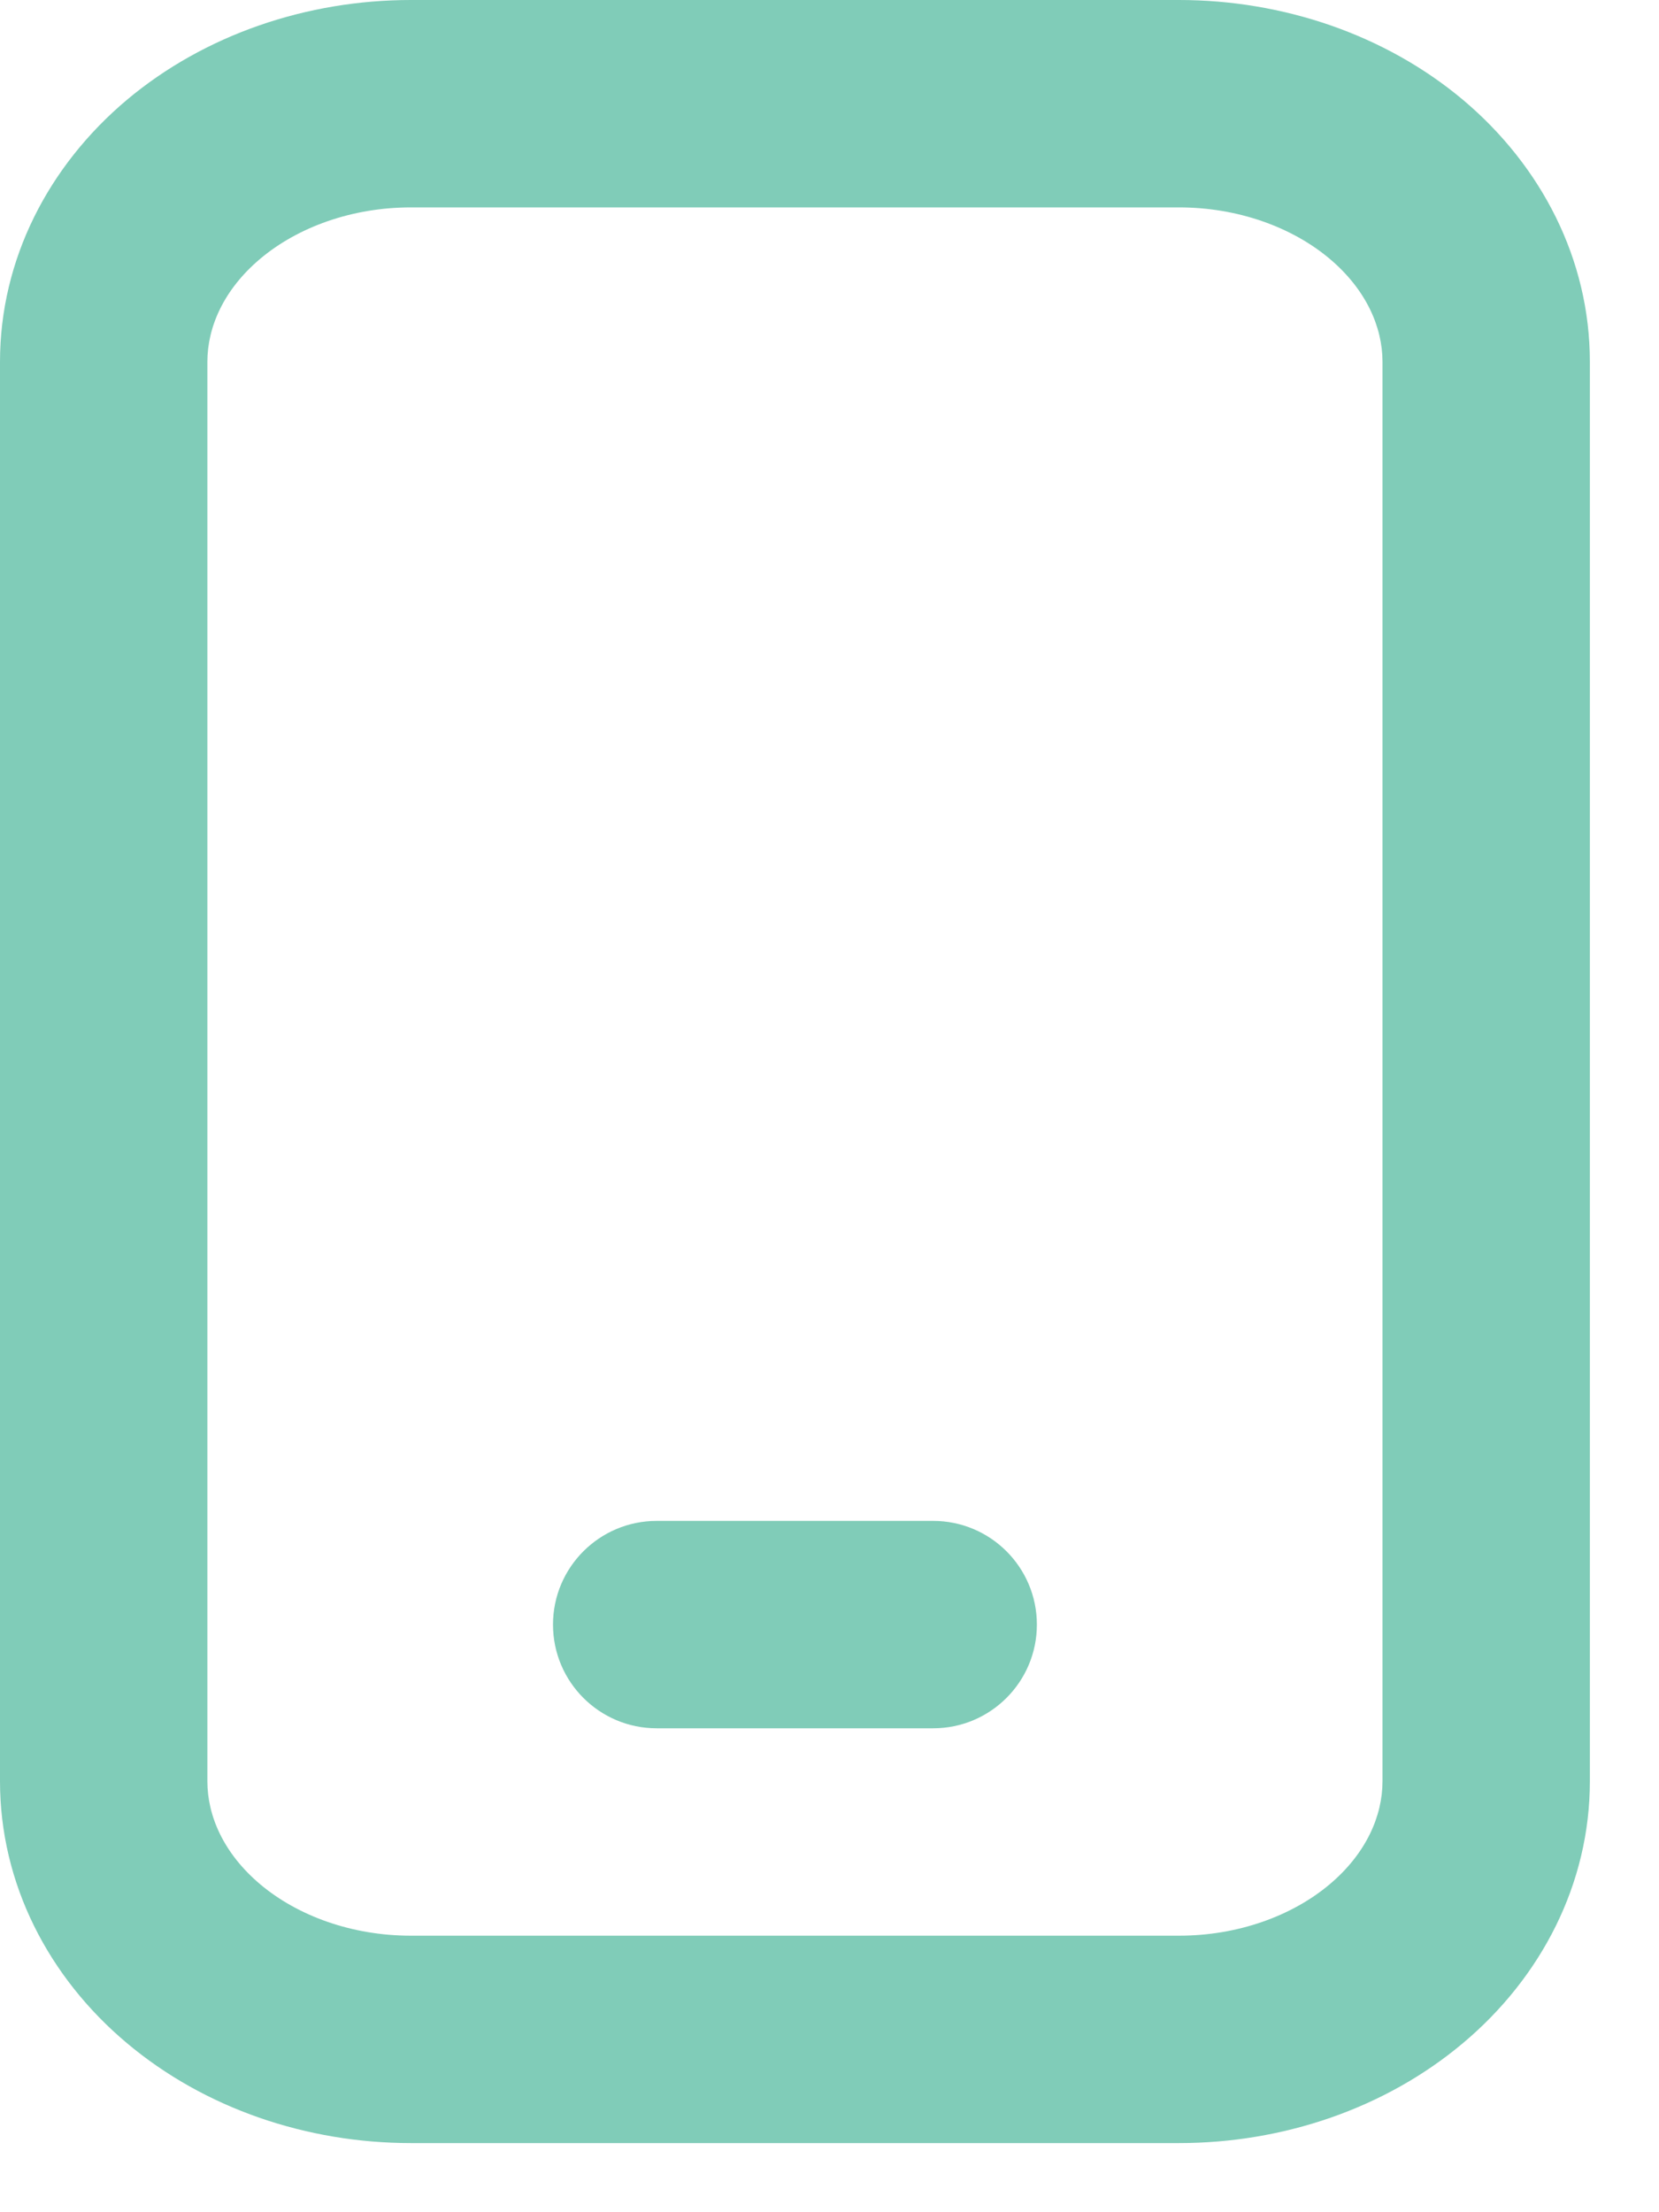 <svg width="12" height="16" viewBox="0 0 12 16" fill="none" xmlns="http://www.w3.org/2000/svg">
<path fill-rule="evenodd" clip-rule="evenodd" d="M1.883 1.871C2.153 1.644 2.544 1.5 2.972 1.5H8.528C8.956 1.5 9.347 1.644 9.617 1.871C9.883 2.095 10 2.367 10 2.617V3.546V12.883C10 13.133 9.883 13.405 9.617 13.629C9.347 13.856 8.956 14 8.528 14H2.972C2.544 14 2.153 13.856 1.883 13.629C1.617 13.405 1.5 13.133 1.5 12.883V2.617C1.5 2.367 1.617 2.095 1.883 1.871ZM2.972 0C2.222 0 1.482 0.249 0.918 0.722C0.351 1.199 0 1.876 0 2.617V12.883C0 13.624 0.351 14.301 0.918 14.777C1.482 15.251 2.222 15.5 2.972 15.5H8.528C9.278 15.5 10.018 15.251 10.582 14.777C11.149 14.301 11.5 13.624 11.5 12.883V3.546V2.617C11.5 1.876 11.149 1.199 10.582 0.722C10.018 0.249 9.278 0 8.528 0H2.972ZM4.75 11C4.336 11 4 11.336 4 11.75C4 12.164 4.336 12.5 4.75 12.5H6.75C7.164 12.5 7.5 12.164 7.5 11.75C7.5 11.336 7.164 11 6.75 11H4.75Z" fill="#80CCB8"/>
</svg>
